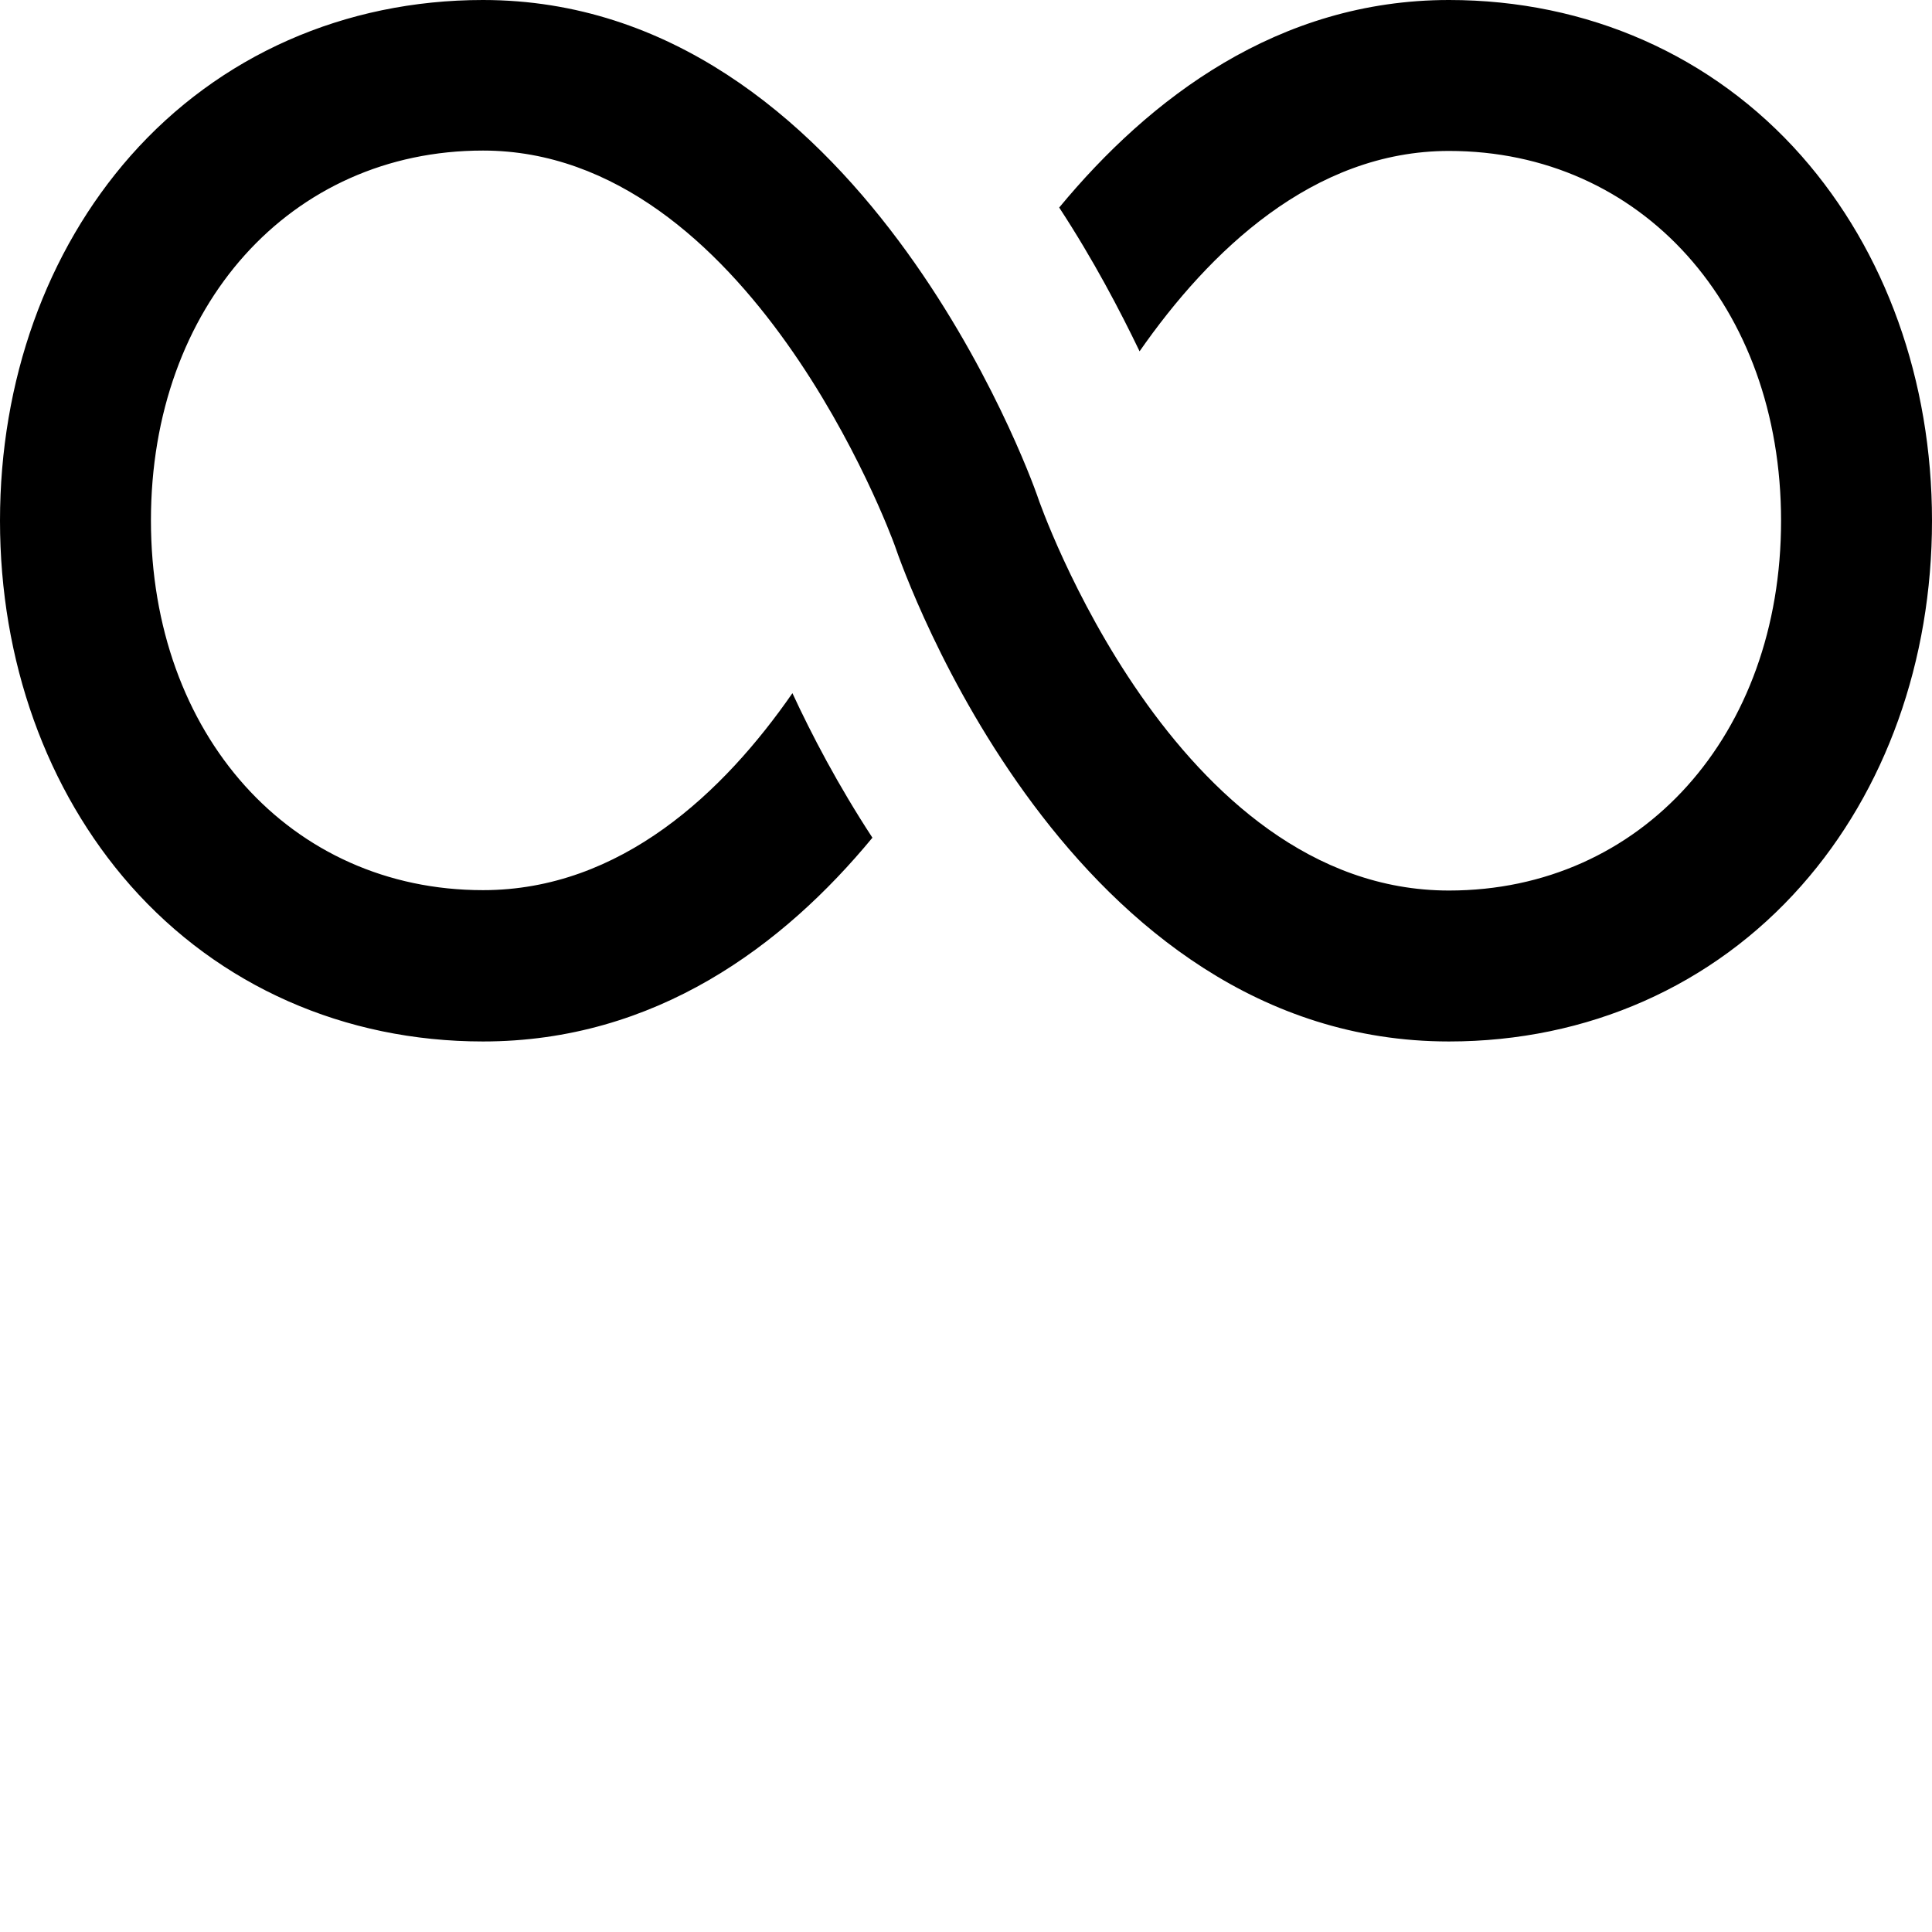 <?xml version="1.0" encoding="utf-8"?>
<!-- Generator: Adobe Illustrator 24.1.2, SVG Export Plug-In . SVG Version: 6.00 Build 0)  -->
<svg version="1.1" id="Capa_1" xmlns="http://www.w3.org/2000/svg" xmlns:xlink="http://www.w3.org/1999/xlink" x="0px" y="0px"
	 viewBox="0 0 512 512" style="enable-background:new 0 0 512 512;" xml:space="preserve">
<g>
	<g>
		<path d="M477.4,41.3C453.9,14.7,420.7,0,384,0c-45.3,0-79.4,26.1-103.3,55c9.1,13.9,16.1,27.3,21.3,38.1
			C320.4,66.7,347.9,40,384,40c51,0,88,41.2,88,98s-37,98-88,98c-72.9,0-108.7-103.3-109-104.3l-0.1-0.3C273,126,227.5,0,128,0
			C91.3,0,58.1,14.7,34.6,41.3C12.3,66.6,0,100.9,0,138s12.3,71.4,34.6,96.7C58.1,261.3,91.3,276,128,276c45.7,0,79.6-25.4,103.2-54
			c-9.1-13.9-16.1-27.3-21.2-38.3c-18.1,26.1-45.4,52.2-82,52.2c-51,0-88-41.2-88-98s37-98,88-98c70.4,0,107.9,101.3,109.1,104.6
			C239.8,152.4,283.4,276,384,276c36.7,0,69.9-14.7,93.4-41.3c22.3-25.2,34.6-59.6,34.6-96.7S499.7,66.6,477.4,41.3z"/>
	</g>
</g>
</svg>
